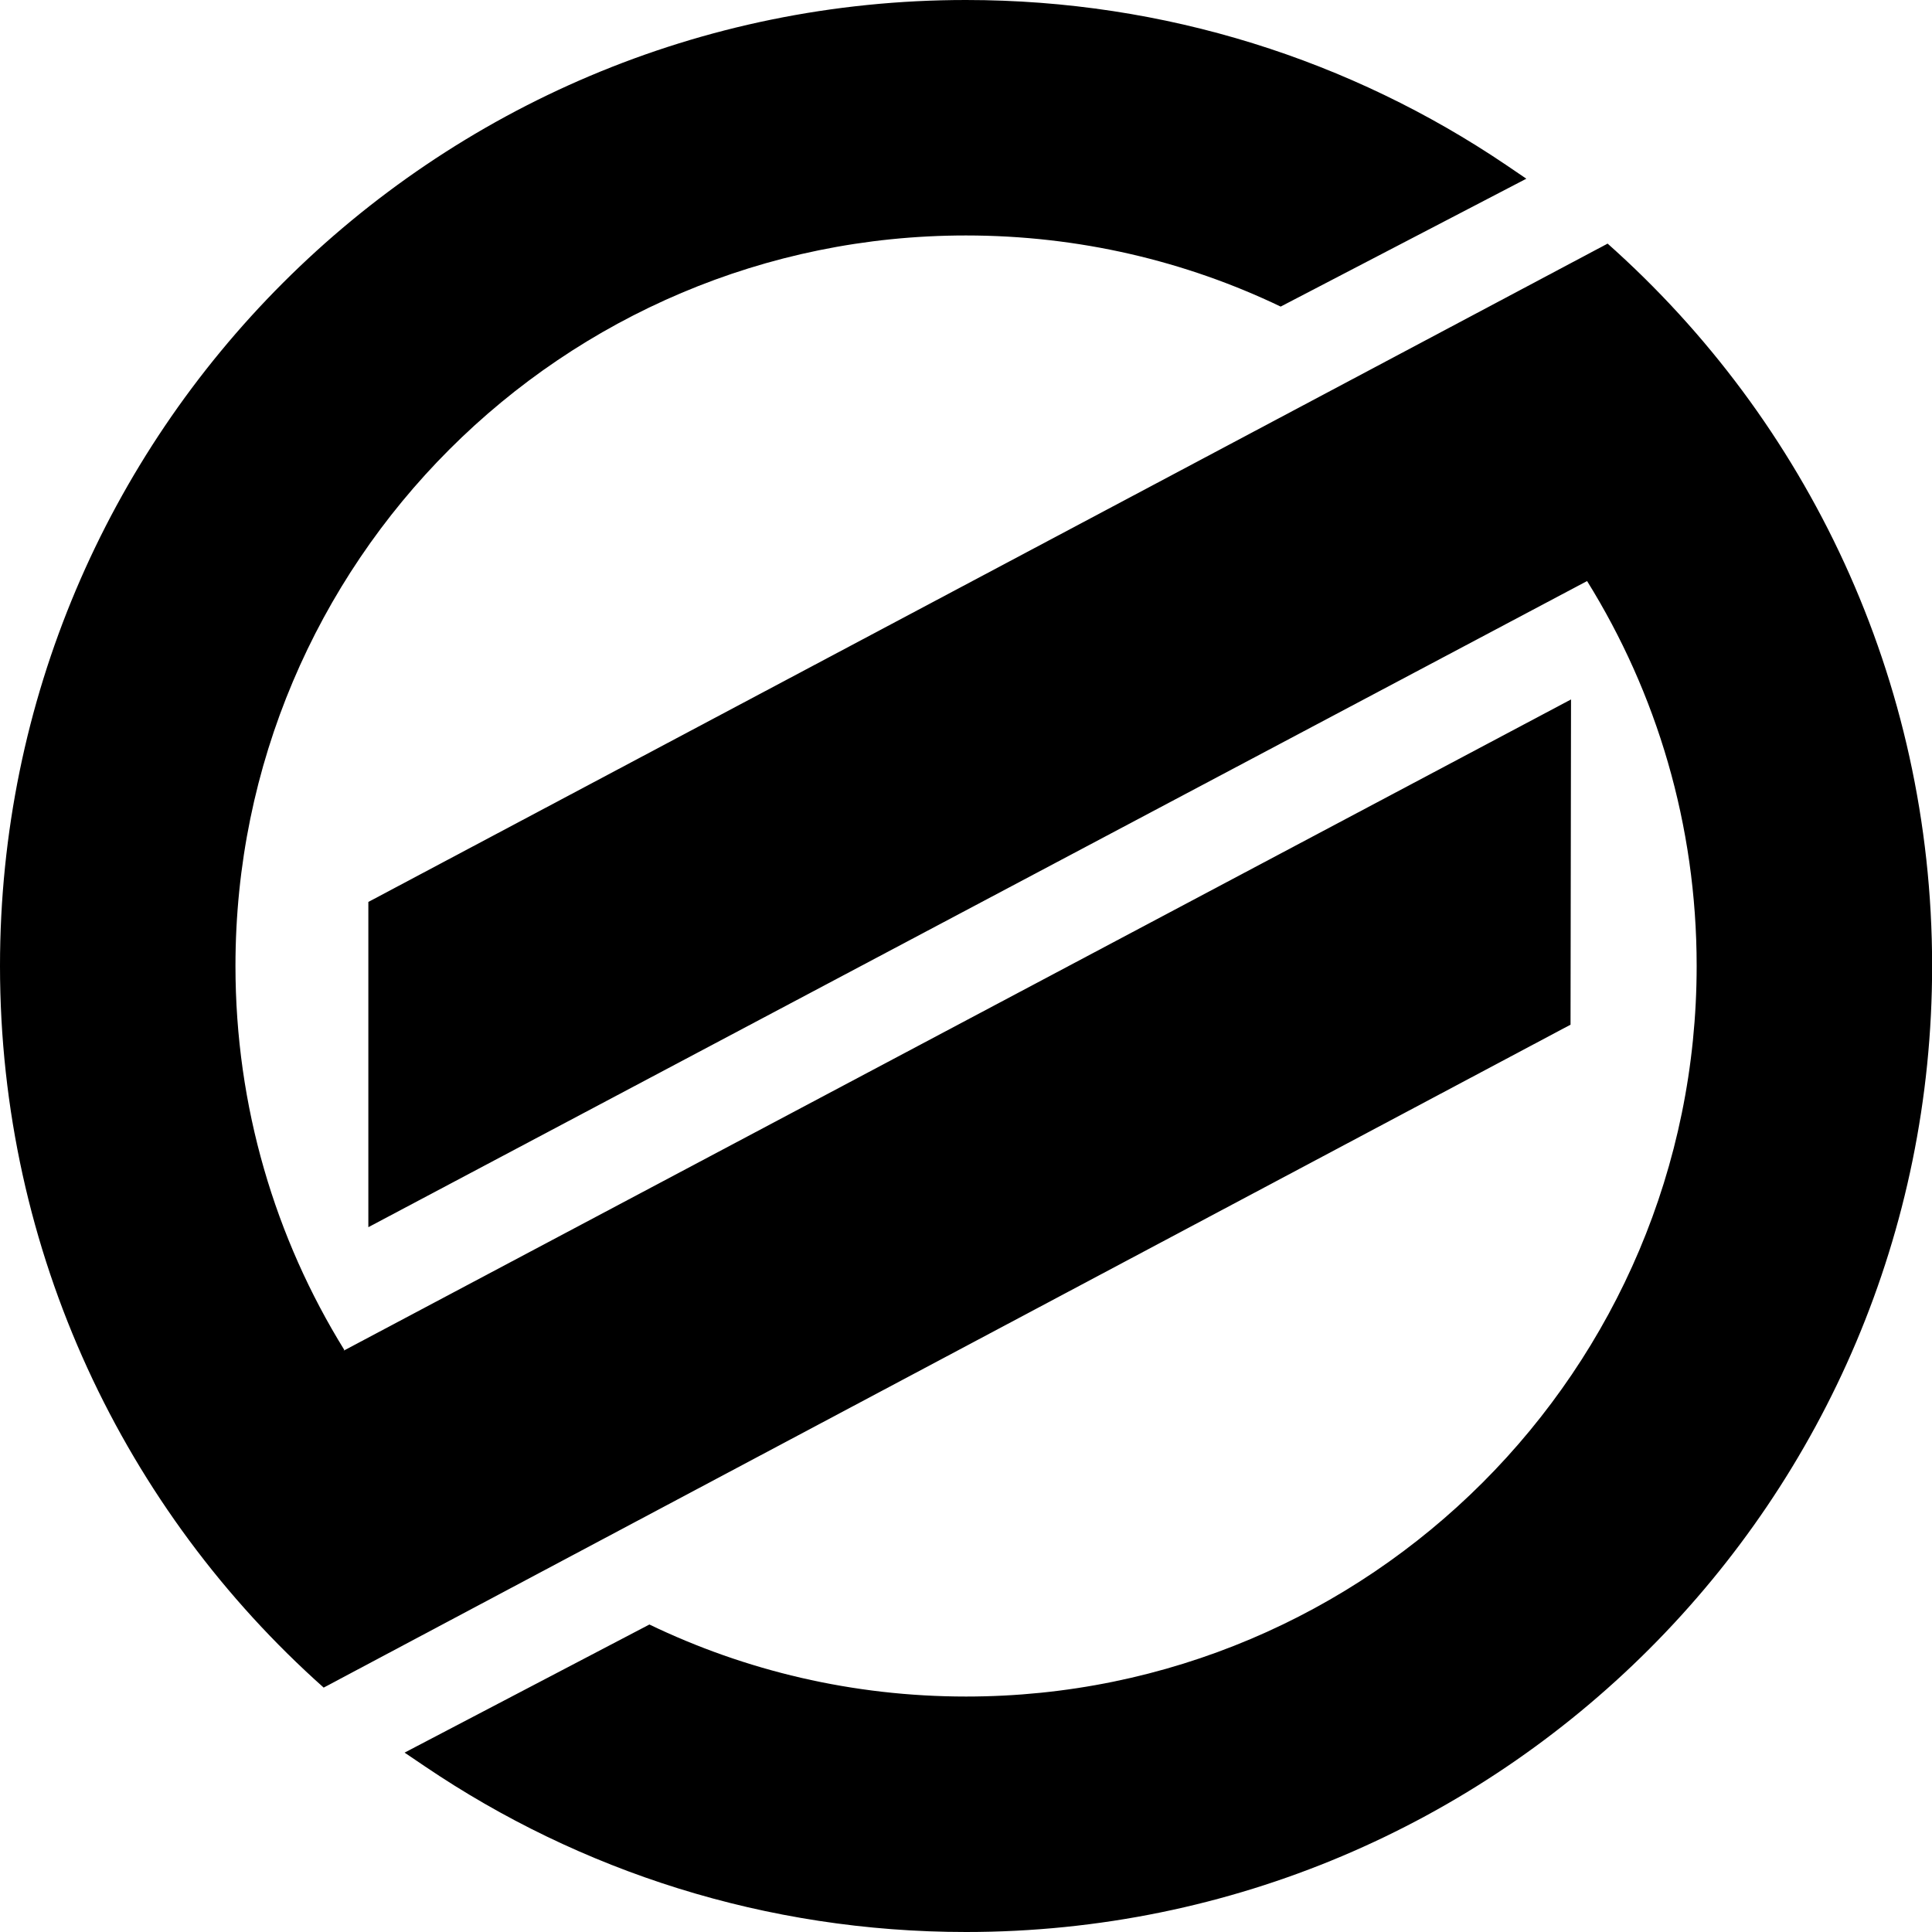 <svg width="32" height="32" viewBox="0 0 32 32" fill="none" xmlns="http://www.w3.org/2000/svg">
<path d="M6.701 29.029L7.043 29.26C9.6 30.99 12.684 32 16.001 32C24.84 32 32.002 24.837 32.002 15.999C32.002 11.239 29.924 6.965 26.627 4.035L6.101 14.939V20.326L26.287 9.624C27.438 11.476 28.102 13.659 28.102 15.999C28.102 22.683 22.683 28.1 16.001 28.1C14.123 28.1 12.343 27.671 10.756 26.907L6.701 29.029Z" fill="black"/>
<path d="M21.212 5.078C19.634 4.322 17.866 3.9 15.999 3.9C9.317 3.9 3.9 9.317 3.9 15.999C3.9 18.332 4.56 20.511 5.702 22.358L5.691 22.372L26.021 11.585L26.013 16.972L5.361 27.952C2.072 25.022 0 20.752 0 15.999C0 7.163 7.163 0 15.999 0C19.309 0 22.385 1.003 24.938 2.727L25.281 2.96L21.212 5.078Z" fill="black"/>
</svg>
